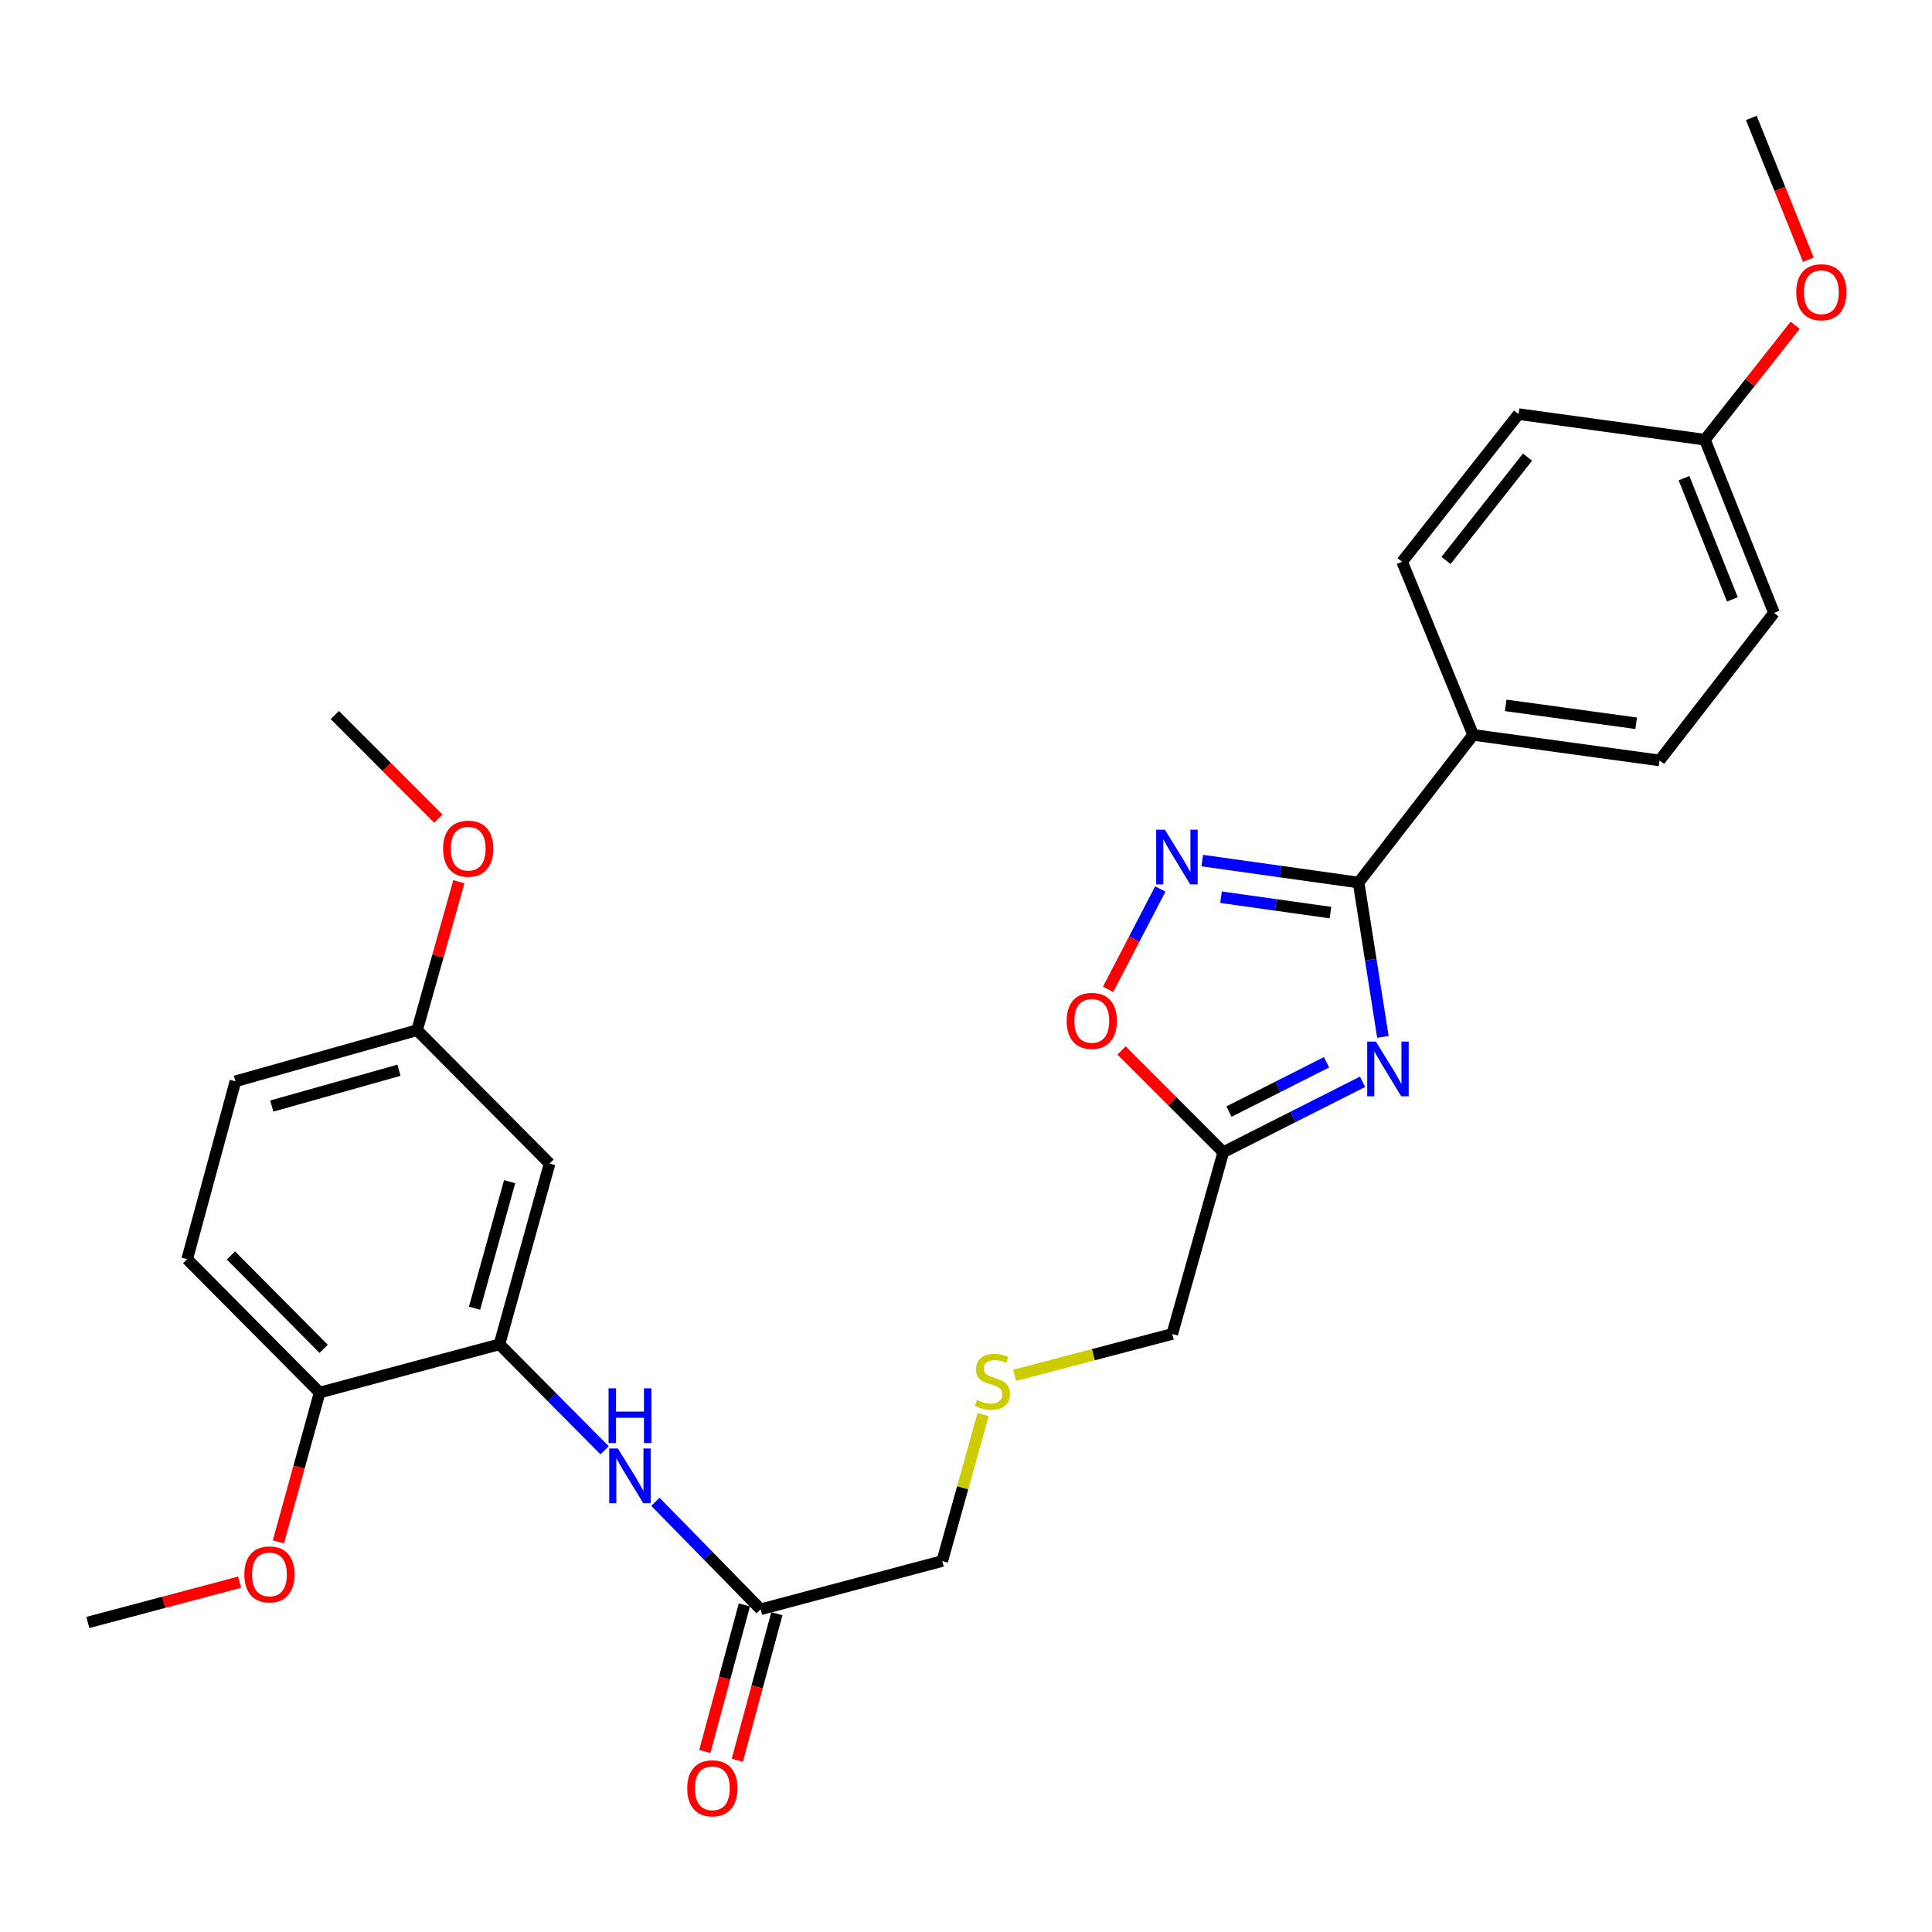 <?xml version='1.0' encoding='iso-8859-1'?>
<svg version='1.1' baseProfile='full'
              xmlns='http://www.w3.org/2000/svg'
                      xmlns:rdkit='http://www.rdkit.org/xml'
                      xmlns:xlink='http://www.w3.org/1999/xlink'
                  xml:space='preserve'
width='1000px' height='1000px' viewBox='0 0 1000 1000'>
<!-- END OF HEADER -->
<rect style='opacity:1.0;fill:#FFFFFF;stroke:none' width='1000' height='1000' x='0' y='0'> </rect>
<path class='bond-0' d='M 715.786,536.679 L 709.494,496.743' style='fill:none;fill-rule:evenodd;stroke:#0000FF;stroke-width:6px;stroke-linecap:butt;stroke-linejoin:miter;stroke-opacity:1' />
<path class='bond-0' d='M 709.494,496.743 L 703.203,456.807' style='fill:none;fill-rule:evenodd;stroke:#000000;stroke-width:6px;stroke-linecap:butt;stroke-linejoin:miter;stroke-opacity:1' />
<path class='bond-2' d='M 705.273,559.918 L 669.22,578.147' style='fill:none;fill-rule:evenodd;stroke:#0000FF;stroke-width:6px;stroke-linecap:butt;stroke-linejoin:miter;stroke-opacity:1' />
<path class='bond-2' d='M 669.22,578.147 L 633.167,596.376' style='fill:none;fill-rule:evenodd;stroke:#000000;stroke-width:6px;stroke-linecap:butt;stroke-linejoin:miter;stroke-opacity:1' />
<path class='bond-2' d='M 686.595,549.837 L 661.358,562.597' style='fill:none;fill-rule:evenodd;stroke:#0000FF;stroke-width:6px;stroke-linecap:butt;stroke-linejoin:miter;stroke-opacity:1' />
<path class='bond-2' d='M 661.358,562.597 L 636.121,575.358' style='fill:none;fill-rule:evenodd;stroke:#000000;stroke-width:6px;stroke-linecap:butt;stroke-linejoin:miter;stroke-opacity:1' />
<path class='bond-1' d='M 703.203,456.807 L 662.748,451.122' style='fill:none;fill-rule:evenodd;stroke:#000000;stroke-width:6px;stroke-linecap:butt;stroke-linejoin:miter;stroke-opacity:1' />
<path class='bond-1' d='M 662.748,451.122 L 622.293,445.437' style='fill:none;fill-rule:evenodd;stroke:#0000FF;stroke-width:6px;stroke-linecap:butt;stroke-linejoin:miter;stroke-opacity:1' />
<path class='bond-1' d='M 688.642,472.357 L 660.323,468.377' style='fill:none;fill-rule:evenodd;stroke:#000000;stroke-width:6px;stroke-linecap:butt;stroke-linejoin:miter;stroke-opacity:1' />
<path class='bond-1' d='M 660.323,468.377 L 632.005,464.397' style='fill:none;fill-rule:evenodd;stroke:#0000FF;stroke-width:6px;stroke-linecap:butt;stroke-linejoin:miter;stroke-opacity:1' />
<path class='bond-7' d='M 703.203,456.807 L 762.494,380.373' style='fill:none;fill-rule:evenodd;stroke:#000000;stroke-width:6px;stroke-linecap:butt;stroke-linejoin:miter;stroke-opacity:1' />
<path class='bond-28' d='M 600.571,460.141 L 587.063,486.108' style='fill:none;fill-rule:evenodd;stroke:#0000FF;stroke-width:6px;stroke-linecap:butt;stroke-linejoin:miter;stroke-opacity:1' />
<path class='bond-28' d='M 587.063,486.108 L 573.555,512.074' style='fill:none;fill-rule:evenodd;stroke:#FF0000;stroke-width:6px;stroke-linecap:butt;stroke-linejoin:miter;stroke-opacity:1' />
<path class='bond-3' d='M 633.167,596.376 L 606.839,570.049' style='fill:none;fill-rule:evenodd;stroke:#000000;stroke-width:6px;stroke-linecap:butt;stroke-linejoin:miter;stroke-opacity:1' />
<path class='bond-3' d='M 606.839,570.049 L 580.512,543.721' style='fill:none;fill-rule:evenodd;stroke:#FF0000;stroke-width:6px;stroke-linecap:butt;stroke-linejoin:miter;stroke-opacity:1' />
<path class='bond-16' d='M 633.167,596.376 L 606.759,690.458' style='fill:none;fill-rule:evenodd;stroke:#000000;stroke-width:6px;stroke-linecap:butt;stroke-linejoin:miter;stroke-opacity:1' />
<path class='bond-4' d='M 258.515,695.821 L 285.725,723.241' style='fill:none;fill-rule:evenodd;stroke:#000000;stroke-width:6px;stroke-linecap:butt;stroke-linejoin:miter;stroke-opacity:1' />
<path class='bond-4' d='M 285.725,723.241 L 312.935,750.662' style='fill:none;fill-rule:evenodd;stroke:#0000FF;stroke-width:6px;stroke-linecap:butt;stroke-linejoin:miter;stroke-opacity:1' />
<path class='bond-6' d='M 258.515,695.821 L 284.468,602.271' style='fill:none;fill-rule:evenodd;stroke:#000000;stroke-width:6px;stroke-linecap:butt;stroke-linejoin:miter;stroke-opacity:1' />
<path class='bond-6' d='M 245.618,677.13 L 263.785,611.646' style='fill:none;fill-rule:evenodd;stroke:#000000;stroke-width:6px;stroke-linecap:butt;stroke-linejoin:miter;stroke-opacity:1' />
<path class='bond-9' d='M 258.515,695.821 L 165.44,720.795' style='fill:none;fill-rule:evenodd;stroke:#000000;stroke-width:6px;stroke-linecap:butt;stroke-linejoin:miter;stroke-opacity:1' />
<path class='bond-5' d='M 339.23,777.338 L 366.464,805.154' style='fill:none;fill-rule:evenodd;stroke:#0000FF;stroke-width:6px;stroke-linecap:butt;stroke-linejoin:miter;stroke-opacity:1' />
<path class='bond-5' d='M 366.464,805.154 L 393.699,832.969' style='fill:none;fill-rule:evenodd;stroke:#000000;stroke-width:6px;stroke-linecap:butt;stroke-linejoin:miter;stroke-opacity:1' />
<path class='bond-15' d='M 284.468,602.271 L 215.884,533.223' style='fill:none;fill-rule:evenodd;stroke:#000000;stroke-width:6px;stroke-linecap:butt;stroke-linejoin:miter;stroke-opacity:1' />
<path class='bond-11' d='M 762.494,380.373 L 858.986,393.606' style='fill:none;fill-rule:evenodd;stroke:#000000;stroke-width:6px;stroke-linecap:butt;stroke-linejoin:miter;stroke-opacity:1' />
<path class='bond-11' d='M 779.335,365.095 L 846.88,374.358' style='fill:none;fill-rule:evenodd;stroke:#000000;stroke-width:6px;stroke-linecap:butt;stroke-linejoin:miter;stroke-opacity:1' />
<path class='bond-12' d='M 762.494,380.373 L 725.738,290.763' style='fill:none;fill-rule:evenodd;stroke:#000000;stroke-width:6px;stroke-linecap:butt;stroke-linejoin:miter;stroke-opacity:1' />
<path class='bond-8' d='M 393.699,832.969 L 487.713,807.994' style='fill:none;fill-rule:evenodd;stroke:#000000;stroke-width:6px;stroke-linecap:butt;stroke-linejoin:miter;stroke-opacity:1' />
<path class='bond-10' d='M 385.288,830.699 L 375.051,868.626' style='fill:none;fill-rule:evenodd;stroke:#000000;stroke-width:6px;stroke-linecap:butt;stroke-linejoin:miter;stroke-opacity:1' />
<path class='bond-10' d='M 375.051,868.626 L 364.815,906.554' style='fill:none;fill-rule:evenodd;stroke:#FF0000;stroke-width:6px;stroke-linecap:butt;stroke-linejoin:miter;stroke-opacity:1' />
<path class='bond-10' d='M 402.11,835.239 L 391.874,873.167' style='fill:none;fill-rule:evenodd;stroke:#000000;stroke-width:6px;stroke-linecap:butt;stroke-linejoin:miter;stroke-opacity:1' />
<path class='bond-10' d='M 391.874,873.167 L 381.637,911.094' style='fill:none;fill-rule:evenodd;stroke:#FF0000;stroke-width:6px;stroke-linecap:butt;stroke-linejoin:miter;stroke-opacity:1' />
<path class='bond-13' d='M 165.44,720.795 L 96.876,651.747' style='fill:none;fill-rule:evenodd;stroke:#000000;stroke-width:6px;stroke-linecap:butt;stroke-linejoin:miter;stroke-opacity:1' />
<path class='bond-13' d='M 167.52,698.161 L 119.524,649.827' style='fill:none;fill-rule:evenodd;stroke:#000000;stroke-width:6px;stroke-linecap:butt;stroke-linejoin:miter;stroke-opacity:1' />
<path class='bond-21' d='M 165.44,720.795 L 154.769,759.433' style='fill:none;fill-rule:evenodd;stroke:#000000;stroke-width:6px;stroke-linecap:butt;stroke-linejoin:miter;stroke-opacity:1' />
<path class='bond-21' d='M 154.769,759.433 L 144.097,798.07' style='fill:none;fill-rule:evenodd;stroke:#FF0000;stroke-width:6px;stroke-linecap:butt;stroke-linejoin:miter;stroke-opacity:1' />
<path class='bond-19' d='M 858.986,393.606 L 918.219,317.219' style='fill:none;fill-rule:evenodd;stroke:#000000;stroke-width:6px;stroke-linecap:butt;stroke-linejoin:miter;stroke-opacity:1' />
<path class='bond-20' d='M 725.738,290.763 L 785.998,214.348' style='fill:none;fill-rule:evenodd;stroke:#000000;stroke-width:6px;stroke-linecap:butt;stroke-linejoin:miter;stroke-opacity:1' />
<path class='bond-20' d='M 748.459,290.09 L 790.641,236.6' style='fill:none;fill-rule:evenodd;stroke:#000000;stroke-width:6px;stroke-linecap:butt;stroke-linejoin:miter;stroke-opacity:1' />
<path class='bond-18' d='M 96.876,651.747 L 121.85,559.679' style='fill:none;fill-rule:evenodd;stroke:#000000;stroke-width:6px;stroke-linecap:butt;stroke-linejoin:miter;stroke-opacity:1' />
<path class='bond-14' d='M 525.151,711.884 L 565.955,701.171' style='fill:none;fill-rule:evenodd;stroke:#CCCC00;stroke-width:6px;stroke-linecap:butt;stroke-linejoin:miter;stroke-opacity:1' />
<path class='bond-14' d='M 565.955,701.171 L 606.759,690.458' style='fill:none;fill-rule:evenodd;stroke:#000000;stroke-width:6px;stroke-linecap:butt;stroke-linejoin:miter;stroke-opacity:1' />
<path class='bond-22' d='M 508.843,732.196 L 498.278,770.095' style='fill:none;fill-rule:evenodd;stroke:#CCCC00;stroke-width:6px;stroke-linecap:butt;stroke-linejoin:miter;stroke-opacity:1' />
<path class='bond-22' d='M 498.278,770.095 L 487.713,807.994' style='fill:none;fill-rule:evenodd;stroke:#000000;stroke-width:6px;stroke-linecap:butt;stroke-linejoin:miter;stroke-opacity:1' />
<path class='bond-23' d='M 215.884,533.223 L 226.692,494.807' style='fill:none;fill-rule:evenodd;stroke:#000000;stroke-width:6px;stroke-linecap:butt;stroke-linejoin:miter;stroke-opacity:1' />
<path class='bond-23' d='M 226.692,494.807 L 237.5,456.392' style='fill:none;fill-rule:evenodd;stroke:#FF0000;stroke-width:6px;stroke-linecap:butt;stroke-linejoin:miter;stroke-opacity:1' />
<path class='bond-30' d='M 215.884,533.223 L 121.85,559.679' style='fill:none;fill-rule:evenodd;stroke:#000000;stroke-width:6px;stroke-linecap:butt;stroke-linejoin:miter;stroke-opacity:1' />
<path class='bond-30' d='M 206.498,553.964 L 140.675,572.483' style='fill:none;fill-rule:evenodd;stroke:#000000;stroke-width:6px;stroke-linecap:butt;stroke-linejoin:miter;stroke-opacity:1' />
<path class='bond-17' d='M 882.46,227.591 L 785.998,214.348' style='fill:none;fill-rule:evenodd;stroke:#000000;stroke-width:6px;stroke-linecap:butt;stroke-linejoin:miter;stroke-opacity:1' />
<path class='bond-24' d='M 882.46,227.591 L 905.815,197.979' style='fill:none;fill-rule:evenodd;stroke:#000000;stroke-width:6px;stroke-linecap:butt;stroke-linejoin:miter;stroke-opacity:1' />
<path class='bond-24' d='M 905.815,197.979 L 929.169,168.368' style='fill:none;fill-rule:evenodd;stroke:#FF0000;stroke-width:6px;stroke-linecap:butt;stroke-linejoin:miter;stroke-opacity:1' />
<path class='bond-29' d='M 882.46,227.591 L 918.219,317.219' style='fill:none;fill-rule:evenodd;stroke:#000000;stroke-width:6px;stroke-linecap:butt;stroke-linejoin:miter;stroke-opacity:1' />
<path class='bond-29' d='M 871.64,247.492 L 896.671,310.232' style='fill:none;fill-rule:evenodd;stroke:#000000;stroke-width:6px;stroke-linecap:butt;stroke-linejoin:miter;stroke-opacity:1' />
<path class='bond-25' d='M 124.037,818.927 L 84.746,829.36' style='fill:none;fill-rule:evenodd;stroke:#FF0000;stroke-width:6px;stroke-linecap:butt;stroke-linejoin:miter;stroke-opacity:1' />
<path class='bond-25' d='M 84.746,829.36 L 45.455,839.794' style='fill:none;fill-rule:evenodd;stroke:#000000;stroke-width:6px;stroke-linecap:butt;stroke-linejoin:miter;stroke-opacity:1' />
<path class='bond-27' d='M 226.898,423.739 L 200.094,396.921' style='fill:none;fill-rule:evenodd;stroke:#FF0000;stroke-width:6px;stroke-linecap:butt;stroke-linejoin:miter;stroke-opacity:1' />
<path class='bond-27' d='M 200.094,396.921 L 173.291,370.102' style='fill:none;fill-rule:evenodd;stroke:#000000;stroke-width:6px;stroke-linecap:butt;stroke-linejoin:miter;stroke-opacity:1' />
<path class='bond-26' d='M 935.995,134.427 L 921.241,97.735' style='fill:none;fill-rule:evenodd;stroke:#FF0000;stroke-width:6px;stroke-linecap:butt;stroke-linejoin:miter;stroke-opacity:1' />
<path class='bond-26' d='M 921.241,97.735 L 906.487,61.043' style='fill:none;fill-rule:evenodd;stroke:#000000;stroke-width:6px;stroke-linecap:butt;stroke-linejoin:miter;stroke-opacity:1' />
<path  class='atom-0' d='M 712.141 539.12
L 721.421 554.12
Q 722.341 555.6, 723.821 558.28
Q 725.301 560.96, 725.381 561.12
L 725.381 539.12
L 729.141 539.12
L 729.141 567.44
L 725.261 567.44
L 715.301 551.04
Q 714.141 549.12, 712.901 546.92
Q 711.701 544.72, 711.341 544.04
L 711.341 567.44
L 707.661 567.44
L 707.661 539.12
L 712.141 539.12
' fill='#0000FF'/>
<path  class='atom-2' d='M 602.919 429.434
L 612.199 444.434
Q 613.119 445.914, 614.599 448.594
Q 616.079 451.274, 616.159 451.434
L 616.159 429.434
L 619.919 429.434
L 619.919 457.754
L 616.039 457.754
L 606.079 441.354
Q 604.919 439.434, 603.679 437.234
Q 602.479 435.034, 602.119 434.354
L 602.119 457.754
L 598.439 457.754
L 598.439 429.434
L 602.919 429.434
' fill='#0000FF'/>
<path  class='atom-4' d='M 552.106 528.395
Q 552.106 521.595, 555.466 517.795
Q 558.826 513.995, 565.106 513.995
Q 571.386 513.995, 574.746 517.795
Q 578.106 521.595, 578.106 528.395
Q 578.106 535.275, 574.706 539.195
Q 571.306 543.075, 565.106 543.075
Q 558.866 543.075, 555.466 539.195
Q 552.106 535.315, 552.106 528.395
M 565.106 539.875
Q 569.426 539.875, 571.746 536.995
Q 574.106 534.075, 574.106 528.395
Q 574.106 522.835, 571.746 520.035
Q 569.426 517.195, 565.106 517.195
Q 560.786 517.195, 558.426 519.995
Q 556.106 522.795, 556.106 528.395
Q 556.106 534.115, 558.426 536.995
Q 560.786 539.875, 565.106 539.875
' fill='#FF0000'/>
<path  class='atom-6' d='M 319.813 749.741
L 329.093 764.741
Q 330.013 766.221, 331.493 768.901
Q 332.973 771.581, 333.053 771.741
L 333.053 749.741
L 336.813 749.741
L 336.813 778.061
L 332.933 778.061
L 322.973 761.661
Q 321.813 759.741, 320.573 757.541
Q 319.373 755.341, 319.013 754.661
L 319.013 778.061
L 315.333 778.061
L 315.333 749.741
L 319.813 749.741
' fill='#0000FF'/>
<path  class='atom-6' d='M 314.993 718.589
L 318.833 718.589
L 318.833 730.629
L 333.313 730.629
L 333.313 718.589
L 337.153 718.589
L 337.153 746.909
L 333.313 746.909
L 333.313 733.829
L 318.833 733.829
L 318.833 746.909
L 314.993 746.909
L 314.993 718.589
' fill='#0000FF'/>
<path  class='atom-11' d='M 355.714 925.621
Q 355.714 918.821, 359.074 915.021
Q 362.434 911.221, 368.714 911.221
Q 374.994 911.221, 378.354 915.021
Q 381.714 918.821, 381.714 925.621
Q 381.714 932.501, 378.314 936.421
Q 374.914 940.301, 368.714 940.301
Q 362.474 940.301, 359.074 936.421
Q 355.714 932.541, 355.714 925.621
M 368.714 937.101
Q 373.034 937.101, 375.354 934.221
Q 377.714 931.301, 377.714 925.621
Q 377.714 920.061, 375.354 917.261
Q 373.034 914.421, 368.714 914.421
Q 364.394 914.421, 362.034 917.221
Q 359.714 920.021, 359.714 925.621
Q 359.714 931.341, 362.034 934.221
Q 364.394 937.101, 368.714 937.101
' fill='#FF0000'/>
<path  class='atom-15' d='M 505.665 724.62
Q 505.985 724.74, 507.305 725.3
Q 508.625 725.86, 510.065 726.22
Q 511.545 726.54, 512.985 726.54
Q 515.665 726.54, 517.225 725.26
Q 518.785 723.94, 518.785 721.66
Q 518.785 720.1, 517.985 719.14
Q 517.225 718.18, 516.025 717.66
Q 514.825 717.14, 512.825 716.54
Q 510.305 715.78, 508.785 715.06
Q 507.305 714.34, 506.225 712.82
Q 505.185 711.3, 505.185 708.74
Q 505.185 705.18, 507.585 702.98
Q 510.025 700.78, 514.825 700.78
Q 518.105 700.78, 521.825 702.34
L 520.905 705.42
Q 517.505 704.02, 514.945 704.02
Q 512.185 704.02, 510.665 705.18
Q 509.145 706.3, 509.185 708.26
Q 509.185 709.78, 509.945 710.7
Q 510.745 711.62, 511.865 712.14
Q 513.025 712.66, 514.945 713.26
Q 517.505 714.06, 519.025 714.86
Q 520.545 715.66, 521.625 717.3
Q 522.745 718.9, 522.745 721.66
Q 522.745 725.58, 520.105 727.7
Q 517.505 729.78, 513.145 729.78
Q 510.625 729.78, 508.705 729.22
Q 506.825 728.7, 504.585 727.78
L 505.665 724.62
' fill='#CCCC00'/>
<path  class='atom-22' d='M 126.468 814.909
Q 126.468 808.109, 129.828 804.309
Q 133.188 800.509, 139.468 800.509
Q 145.748 800.509, 149.108 804.309
Q 152.468 808.109, 152.468 814.909
Q 152.468 821.789, 149.068 825.709
Q 145.668 829.589, 139.468 829.589
Q 133.228 829.589, 129.828 825.709
Q 126.468 821.829, 126.468 814.909
M 139.468 826.389
Q 143.788 826.389, 146.108 823.509
Q 148.468 820.589, 148.468 814.909
Q 148.468 809.349, 146.108 806.549
Q 143.788 803.709, 139.468 803.709
Q 135.148 803.709, 132.788 806.509
Q 130.468 809.309, 130.468 814.909
Q 130.468 820.629, 132.788 823.509
Q 135.148 826.389, 139.468 826.389
' fill='#FF0000'/>
<path  class='atom-24' d='M 229.34 439.27
Q 229.34 432.47, 232.7 428.67
Q 236.06 424.87, 242.34 424.87
Q 248.62 424.87, 251.98 428.67
Q 255.34 432.47, 255.34 439.27
Q 255.34 446.15, 251.94 450.07
Q 248.54 453.95, 242.34 453.95
Q 236.1 453.95, 232.7 450.07
Q 229.34 446.19, 229.34 439.27
M 242.34 450.75
Q 246.66 450.75, 248.98 447.87
Q 251.34 444.95, 251.34 439.27
Q 251.34 433.71, 248.98 430.91
Q 246.66 428.07, 242.34 428.07
Q 238.02 428.07, 235.66 430.87
Q 233.34 433.67, 233.34 439.27
Q 233.34 444.99, 235.66 447.87
Q 238.02 450.75, 242.34 450.75
' fill='#FF0000'/>
<path  class='atom-25' d='M 929.729 151.255
Q 929.729 144.455, 933.089 140.655
Q 936.449 136.855, 942.729 136.855
Q 949.009 136.855, 952.369 140.655
Q 955.729 144.455, 955.729 151.255
Q 955.729 158.135, 952.329 162.055
Q 948.929 165.935, 942.729 165.935
Q 936.489 165.935, 933.089 162.055
Q 929.729 158.175, 929.729 151.255
M 942.729 162.735
Q 947.049 162.735, 949.369 159.855
Q 951.729 156.935, 951.729 151.255
Q 951.729 145.695, 949.369 142.895
Q 947.049 140.055, 942.729 140.055
Q 938.409 140.055, 936.049 142.855
Q 933.729 145.655, 933.729 151.255
Q 933.729 156.975, 936.049 159.855
Q 938.409 162.735, 942.729 162.735
' fill='#FF0000'/>
</svg>
